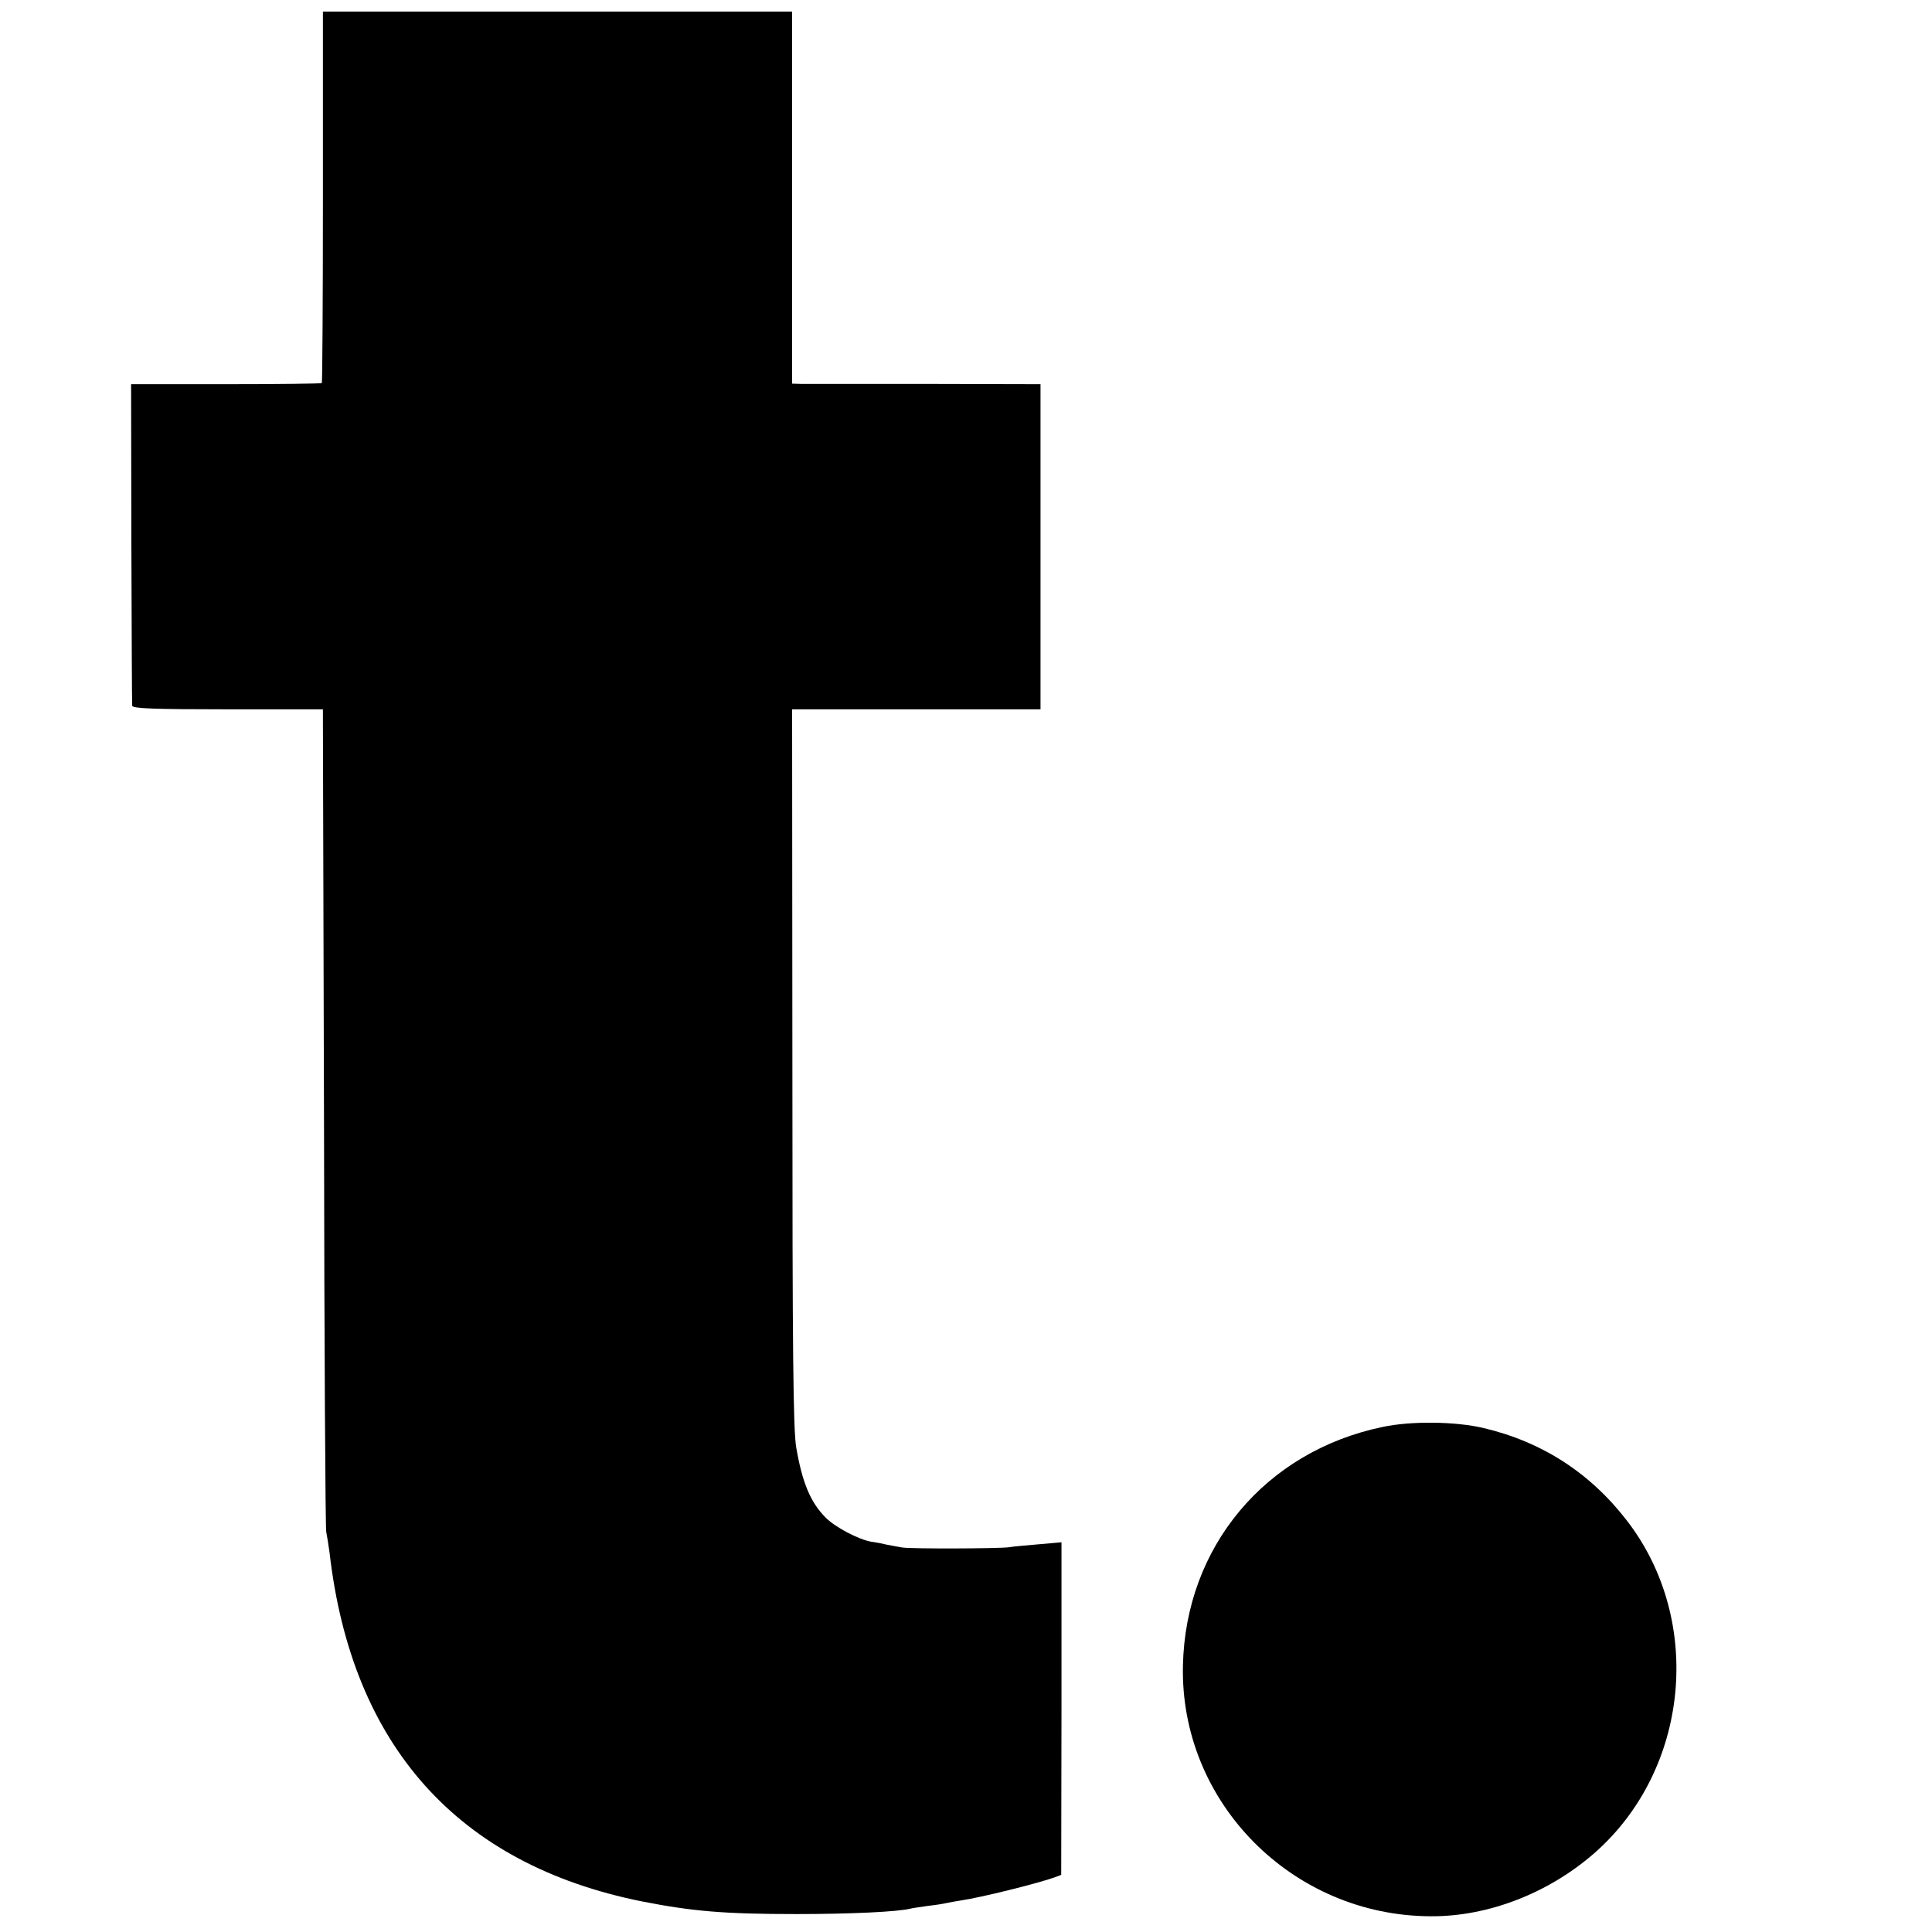 <?xml version="1.0" standalone="no"?>
<!DOCTYPE svg PUBLIC "-//W3C//DTD SVG 20010904//EN"
 "http://www.w3.org/TR/2001/REC-SVG-20010904/DTD/svg10.dtd">
<svg version="1.0" xmlns="http://www.w3.org/2000/svg"
 width="700pt" height="700pt" viewBox="0 0 700 700"
 preserveAspectRatio="xMidYMid meet">
<g transform="translate(0,700) scale(0.1,-0.1)"
fill="#000000" stroke="none">
<path d="M1170 6288 c0 -369 -2 -673 -4 -676 -3 -2 -159 -4 -348 -4 l-343 0 1
-576 c1 -318 2 -583 3 -589 1 -10 77 -13 346 -13 l345 0 0 -42 c0 -24 2 -689
4 -1478 1 -789 5 -1446 8 -1460 3 -14 8 -47 12 -75 80 -700 465 -1130 1131
-1264 183 -36 299 -46 560 -46 194 0 370 8 415 20 8 2 38 6 65 10 28 3 57 8
65 10 8 2 31 6 50 9 75 11 280 62 341 84 l24 9 1 602 0 603 -80 -7 c-45 -4
-94 -8 -111 -11 -38 -5 -351 -6 -385 -1 -14 2 -38 7 -55 10 -16 4 -42 9 -58
11 -46 8 -130 52 -165 87 -55 55 -85 126 -107 254 -11 64 -14 338 -14 1378
l-1 1297 450 0 450 0 0 589 0 589 -417 1 c-230 0 -433 0 -450 0 l-33 1 0 674
0 674 -850 0 -850 0 0 -670z"/>
<path d="M5010 1830 c-425 -88 -715 -434 -724 -865 -11 -495 396 -907 899
-908 208 -1 426 84 592 229 344 302 397 842 118 1204 -134 174 -308 286 -520
336 -101 24 -262 26 -365 4z"/>
</g>
</svg>
